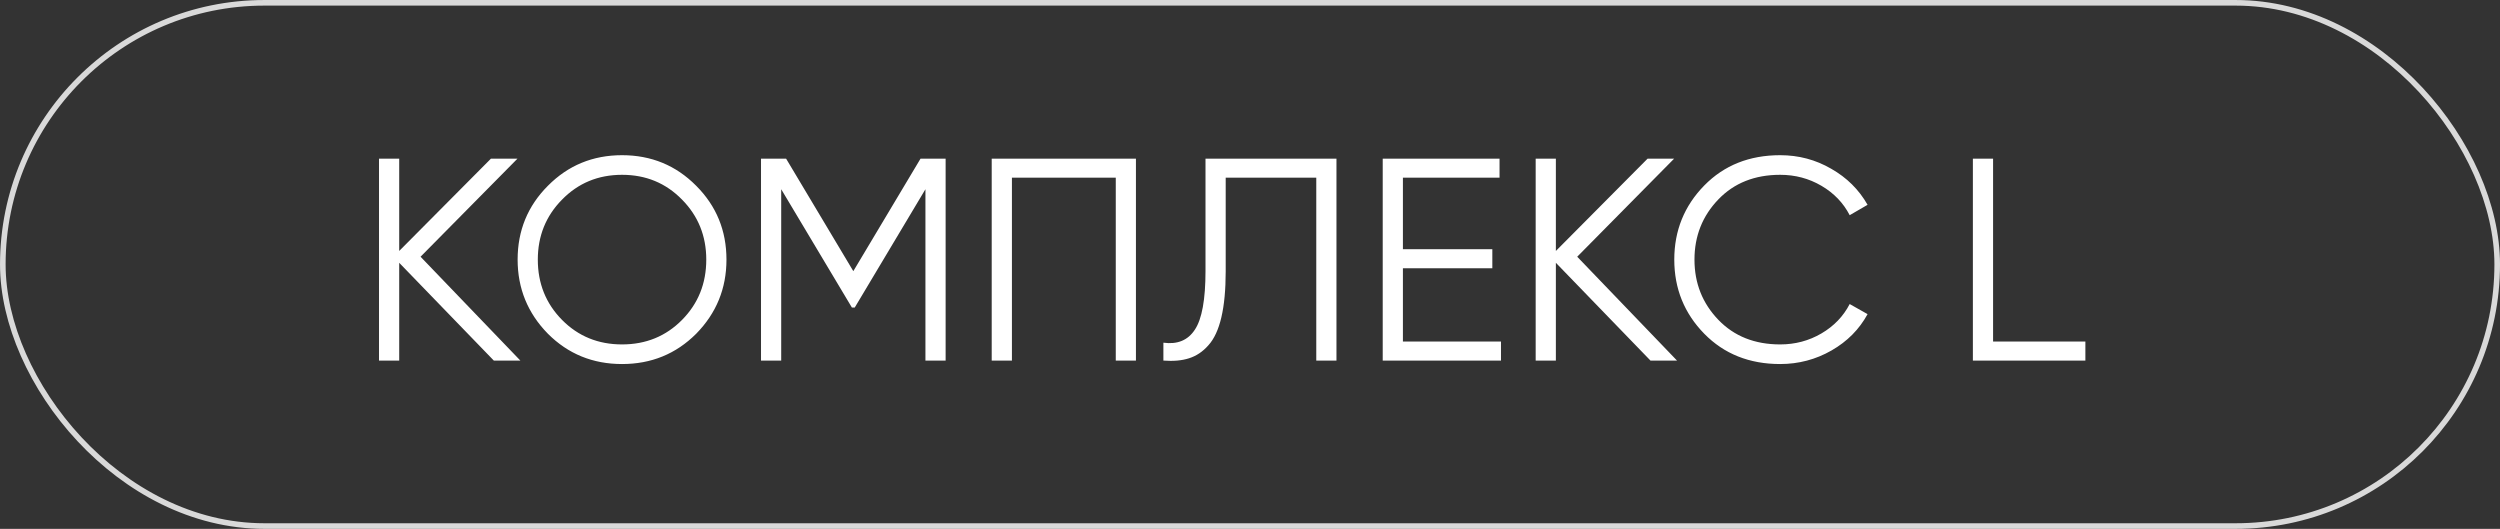 <?xml version="1.0" encoding="UTF-8"?> <svg xmlns="http://www.w3.org/2000/svg" width="104" height="22" viewBox="0 0 104 22" fill="none"><rect x="0" y="0" width="104" height="22" fill="#333333" stroke="none"/><rect x="0.117" y="0.117" width="103.767" height="21.767" rx="10.883" stroke="#D9D9D9" stroke-width="0.233"></rect><path d="M17.495 10.68L21.647 15H20.543L16.607 10.932V15H15.767V6.6H16.607V10.44L20.423 6.6H21.527L17.495 10.68ZM28.961 13.884C28.121 14.724 27.093 15.144 25.877 15.144C24.661 15.144 23.633 14.724 22.793 13.884C21.953 13.028 21.533 12 21.533 10.8C21.533 9.592 21.953 8.568 22.793 7.728C23.633 6.88 24.661 6.456 25.877 6.456C27.093 6.456 28.121 6.88 28.961 7.728C29.801 8.568 30.221 9.592 30.221 10.8C30.221 12 29.801 13.028 28.961 13.884ZM22.373 10.8C22.373 11.792 22.709 12.628 23.381 13.308C24.053 13.988 24.885 14.328 25.877 14.328C26.869 14.328 27.701 13.988 28.373 13.308C29.045 12.628 29.381 11.792 29.381 10.8C29.381 9.816 29.045 8.984 28.373 8.304C27.701 7.616 26.869 7.272 25.877 7.272C24.885 7.272 24.053 7.616 23.381 8.304C22.709 8.984 22.373 9.816 22.373 10.8ZM38.294 6.6H39.338V15H38.498V7.872L35.558 12.792H35.438L32.498 7.872V15H31.658V6.6H32.702L35.498 11.28L38.294 6.6ZM41.255 6.6H47.255V15H46.416V7.392H42.096V15H41.255V6.6ZM48.397 15V14.256C48.981 14.336 49.417 14.156 49.705 13.716C50.001 13.276 50.149 12.46 50.149 11.268V6.6H55.597V15H54.757V7.392H50.989V11.292C50.989 12.052 50.929 12.688 50.809 13.2C50.689 13.712 50.509 14.1 50.269 14.364C50.037 14.628 49.769 14.808 49.465 14.904C49.169 15 48.813 15.032 48.397 15ZM58.361 11.16V14.208H62.441V15H57.521V6.6H62.381V7.392H58.361V10.368H62.081V11.16H58.361ZM65.612 10.68L69.764 15H68.66L64.724 10.932V15H63.884V6.6H64.724V10.44L68.54 6.6H69.644L65.612 10.68ZM74.055 15.144C72.775 15.144 71.722 14.724 70.898 13.884C70.067 13.036 69.65 12.008 69.65 10.8C69.65 9.592 70.067 8.564 70.898 7.716C71.722 6.876 72.775 6.456 74.055 6.456C74.823 6.456 75.531 6.644 76.178 7.02C76.826 7.388 77.331 7.888 77.691 8.52L76.947 8.952C76.683 8.44 76.29 8.032 75.77 7.728C75.251 7.424 74.678 7.272 74.055 7.272C72.999 7.272 72.142 7.612 71.487 8.292C70.823 8.98 70.49 9.816 70.49 10.8C70.49 11.784 70.823 12.62 71.487 13.308C72.142 13.988 72.999 14.328 74.055 14.328C74.678 14.328 75.251 14.176 75.77 13.872C76.29 13.568 76.683 13.16 76.947 12.648L77.691 13.068C77.347 13.7 76.847 14.204 76.191 14.58C75.534 14.956 74.823 15.144 74.055 15.144ZM82.912 6.6V14.208H86.752V15H82.072V6.6H82.912Z" fill="white"></path></svg> 